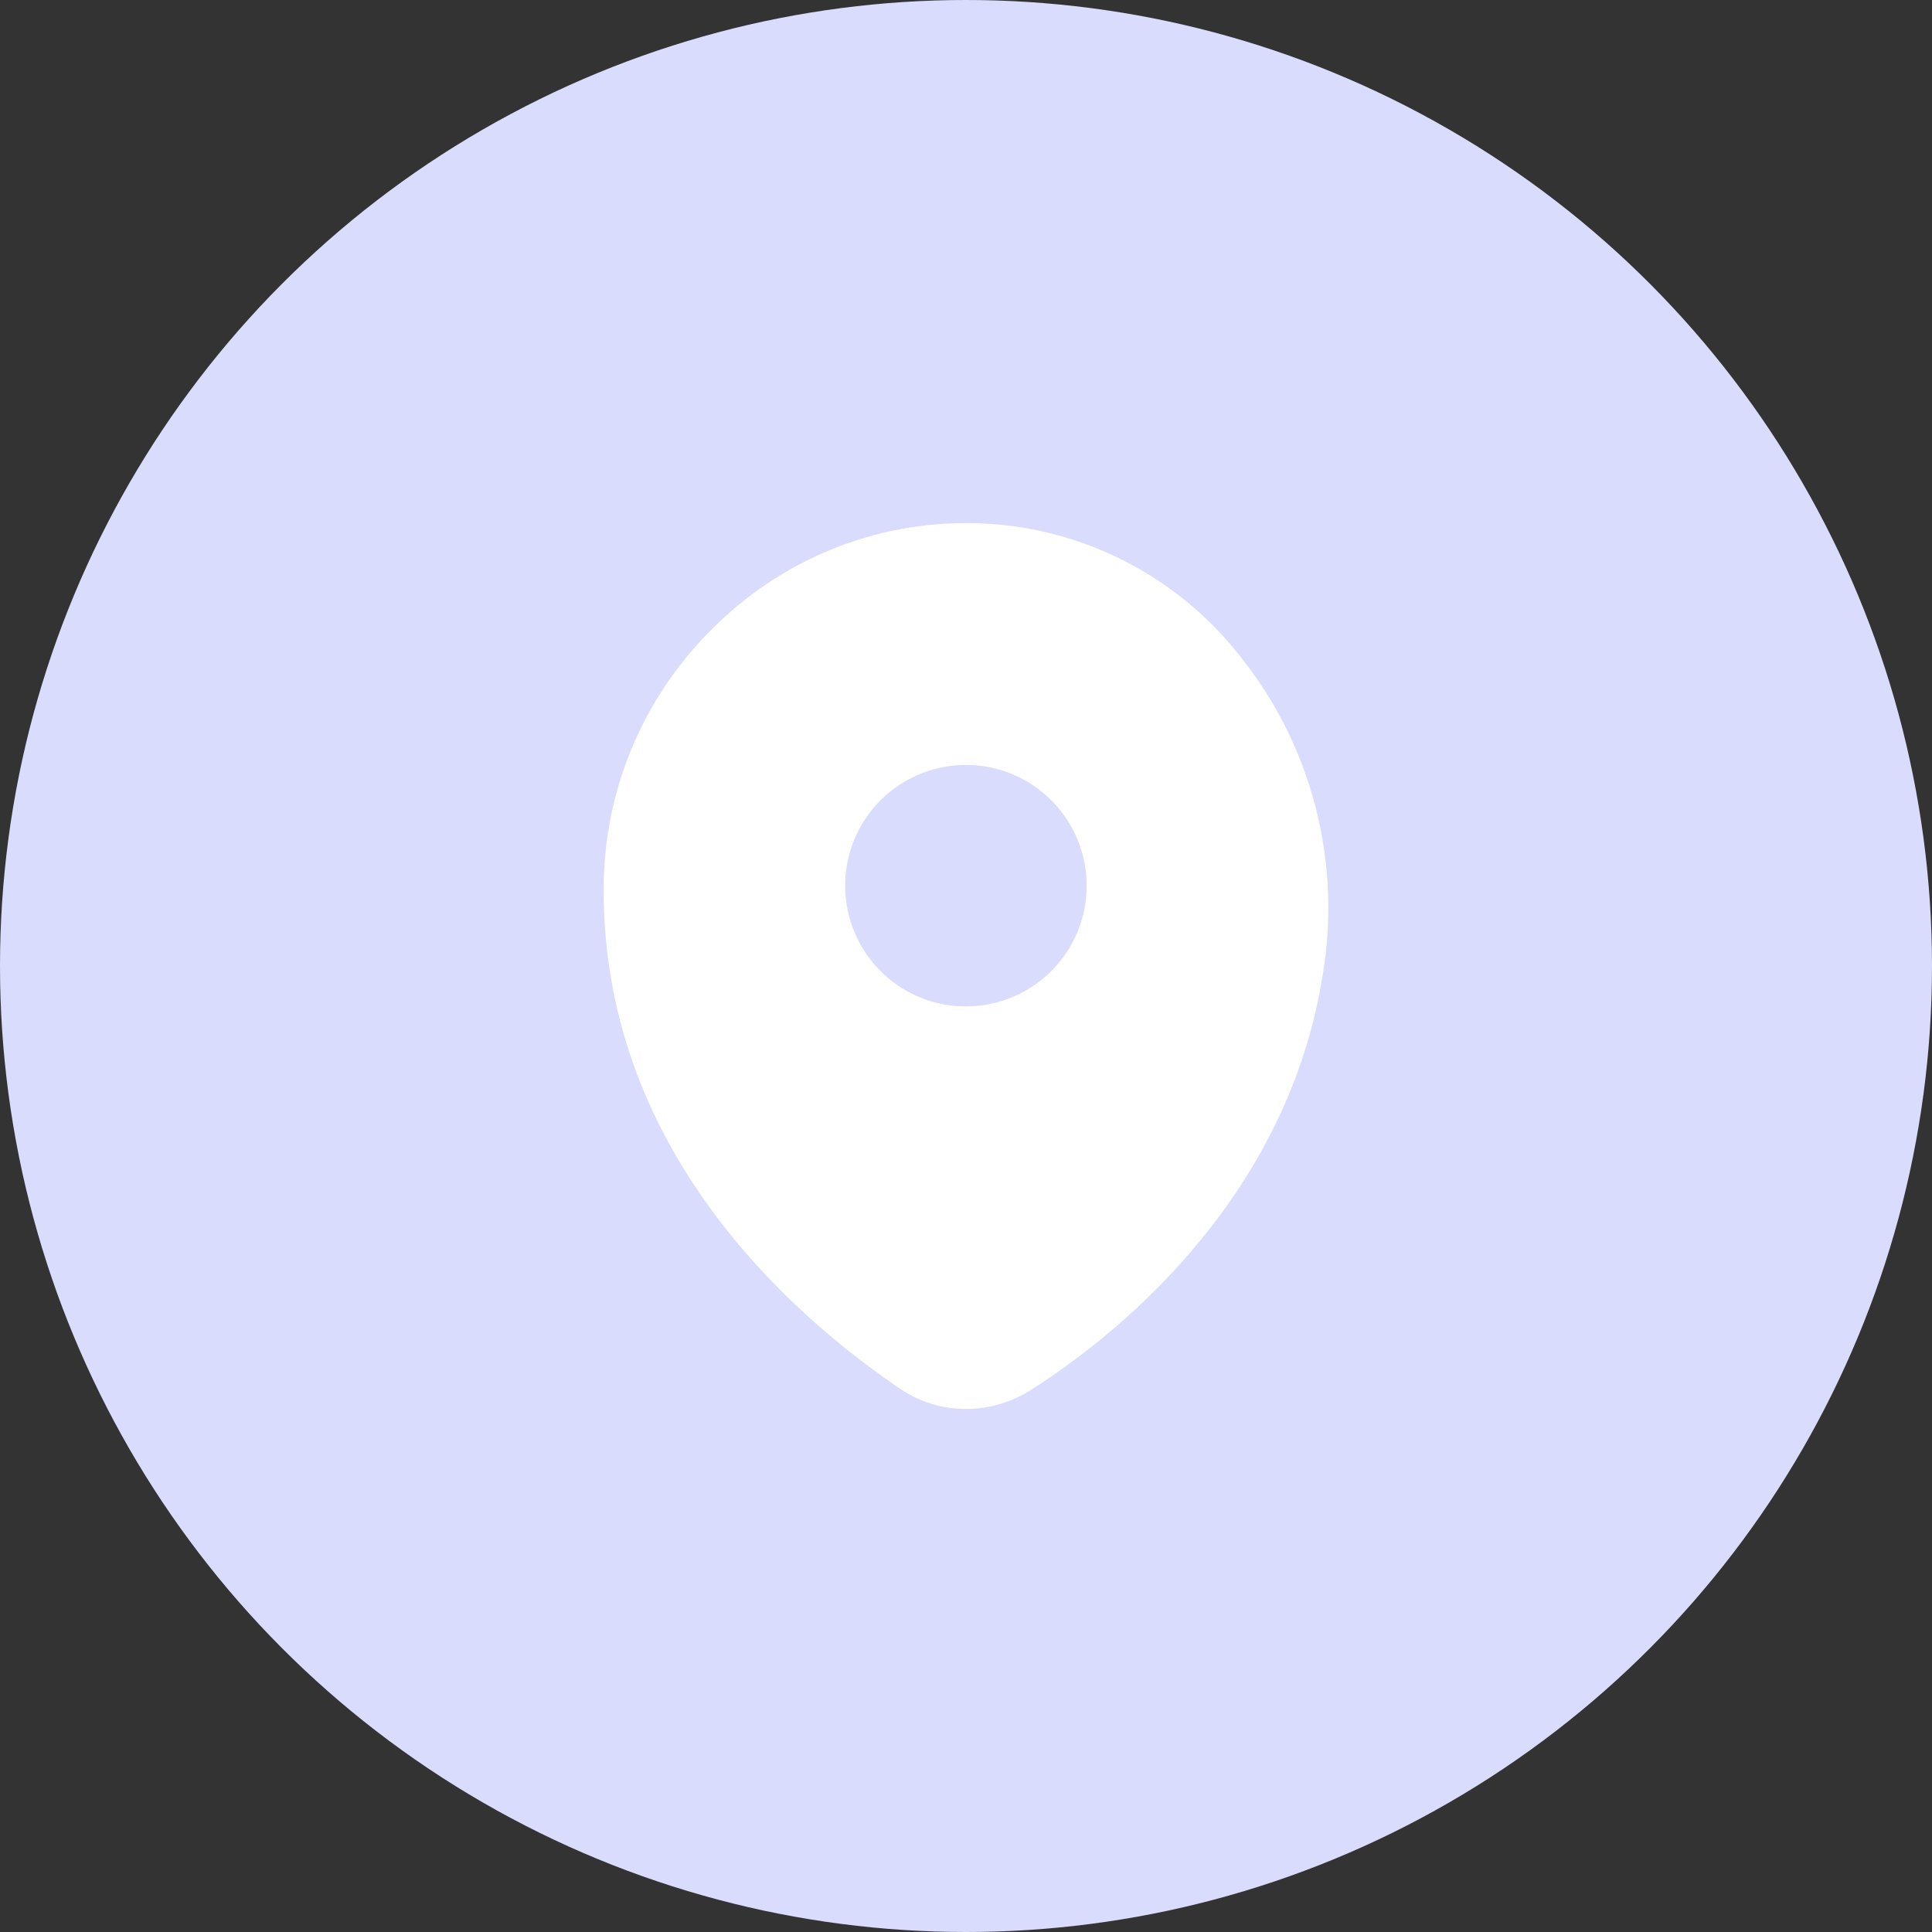 <svg width="48" height="48" viewBox="0 0 48 48" fill="none" xmlns="http://www.w3.org/2000/svg">
<rect x="0" y="0" width="48" height="48" fill="#333333" stroke="none"/>
<circle cx="24" cy="24" r="24" fill="#D9DCFC"/>
<path d="M30.788 16.275C30.022 15.306 29.057 14.512 27.958 13.948C26.859 13.384 25.652 13.062 24.418 13.005C23.205 12.948 21.994 13.141 20.859 13.571C19.724 14.001 18.689 14.659 17.818 15.505C16.92 16.359 16.207 17.388 15.722 18.528C15.237 19.668 14.991 20.896 14.998 22.135C14.998 28.915 20.158 33.005 22.378 34.515C22.857 34.835 23.421 35.005 23.998 35.005C24.588 35.005 25.166 34.831 25.658 34.505C27.998 33.005 31.998 29.625 32.858 24.245C33.098 22.846 33.038 21.411 32.681 20.037C32.324 18.663 31.679 17.38 30.788 16.275ZM23.998 25.005C23.404 25.005 22.824 24.829 22.331 24.499C21.838 24.169 21.453 23.701 21.226 23.153C20.999 22.605 20.94 22.001 21.055 21.419C21.171 20.837 21.457 20.303 21.876 19.883C22.296 19.464 22.831 19.178 23.412 19.062C23.994 18.947 24.598 19.006 25.146 19.233C25.694 19.46 26.163 19.845 26.492 20.338C26.822 20.831 26.998 21.411 26.998 22.005C26.998 22.8 26.682 23.564 26.119 24.126C25.556 24.689 24.793 25.005 23.998 25.005Z" fill="white"/>
</svg>

